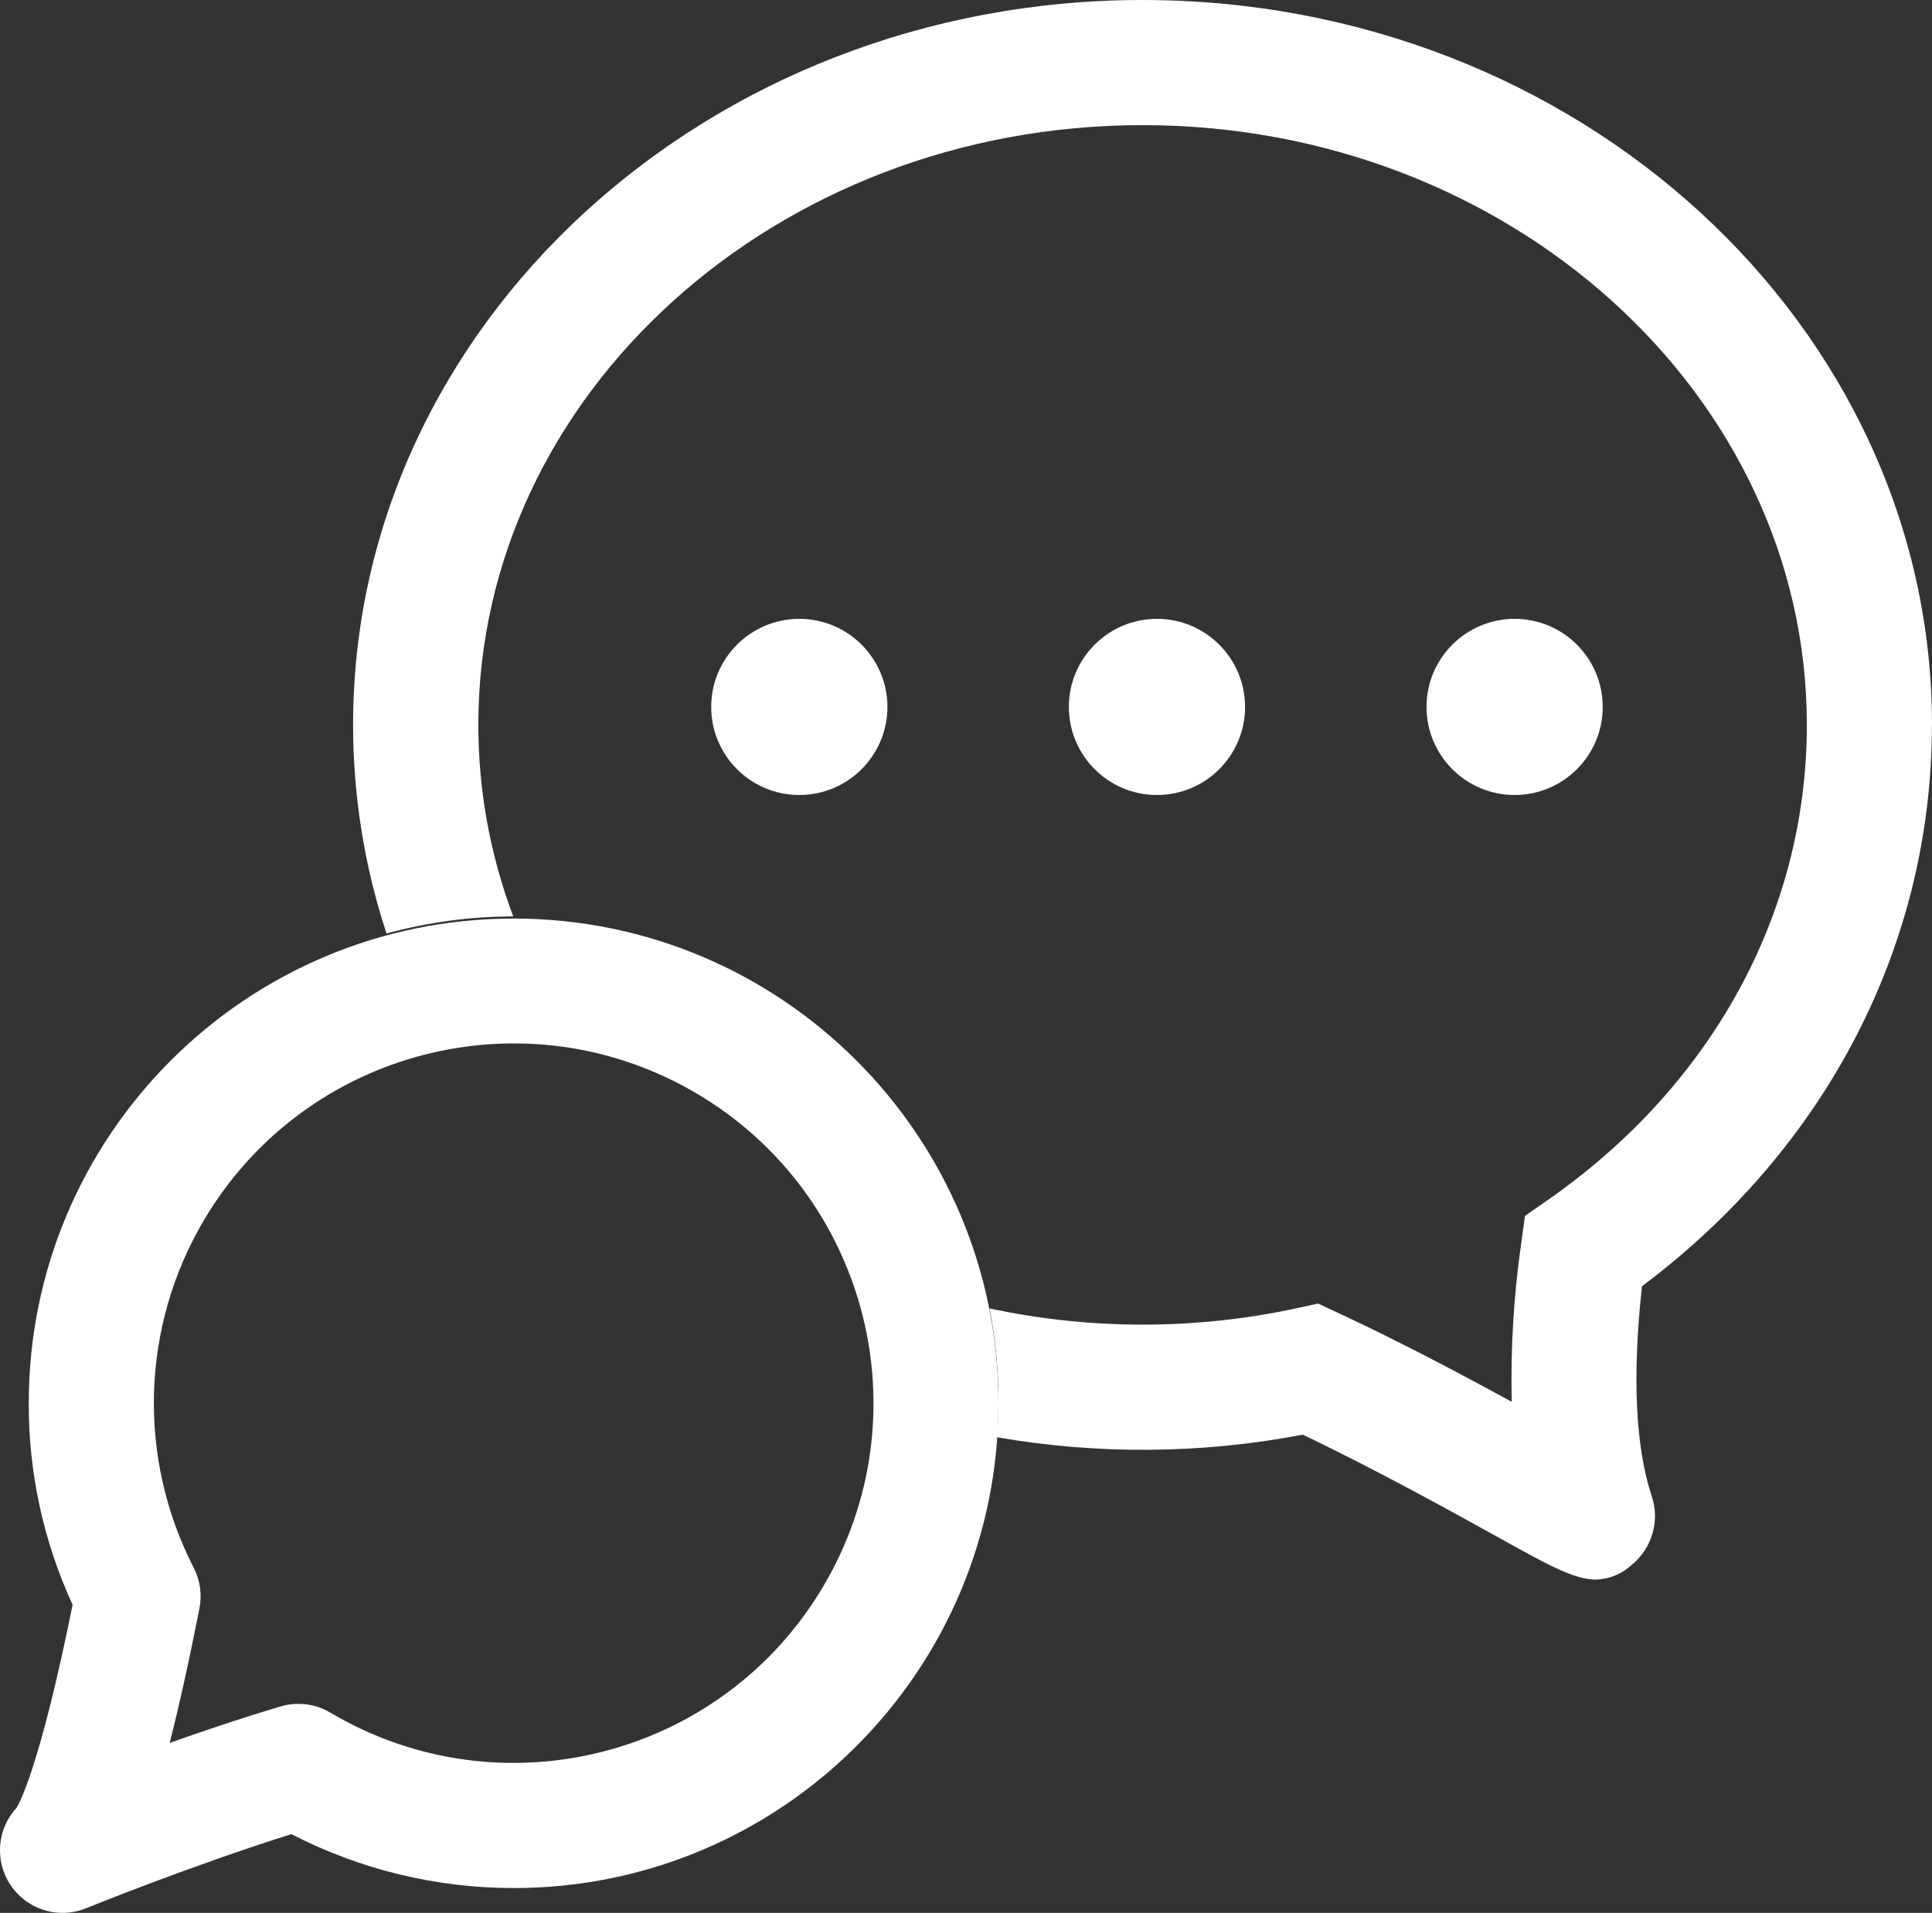 <svg xmlns="http://www.w3.org/2000/svg" id="Layer_1" viewBox="0 0 207 205"><rect x="0" y="0" width="207" height="205" fill="#333333" stroke="none"/><defs><style>.cls-1{fill:#fff;}</style></defs><g id="Group_1965"><path id="Path_526-2" class="cls-1" d="m6.71,205c-3.7,0-6.71-3-6.71-6.71,0-1.68.63-3.31,1.77-4.54.34-.55,2.54-4.58,6.01-21.77-3.12-6.77-4.72-14.14-4.7-21.59,0-28.69,23.26-51.95,51.95-51.95s51.95,23.26,51.95,51.95c0,28.69-23.26,51.95-51.95,51.95-8.28,0-16.45-1.98-23.81-5.78-10.85,3.42-21.87,7.89-21.99,7.94-.8.33-1.66.5-2.53.5m-4.75-11.45l-.09.1.09-.1m30.02-10.95c1.2,0,2.39.32,3.42.94,18.32,10.85,41.96,4.8,52.81-13.52,10.85-18.32,4.8-41.96-13.52-52.81-18.32-10.85-41.96-4.8-52.81,13.52-6.76,11.4-7.18,25.48-1.12,37.27.69,1.34.91,2.88.62,4.36-1.16,5.9-2.22,10.62-3.19,14.42,3.73-1.32,7.84-2.7,11.87-3.9.62-.19,1.27-.28,1.92-.28"></path><path id="Path_527-2" class="cls-1" d="m207,77.69C207,34.85,169.05,0,122.41,0S37.83,34.85,37.83,77.69c0,7.59,1.21,15.14,3.58,22.35,4.42-1.21,8.99-1.82,13.58-1.83-2.47-6.56-3.74-13.51-3.74-20.52,0-35.44,31.93-64.28,71.17-64.28s71.17,28.84,71.17,64.28c0,20.07-10.12,38.64-27.78,50.93l-2.42,1.68-.4,2.92c-.81,5.63-1.15,11.32-1.02,17.01-5.49-3-12.14-6.53-18.71-9.58l-2.04-.95-2.2.48c-10.87,2.36-22.12,2.37-33,.04.64,3.27.96,6.59.96,9.93,0,1.31-.07,2.6-.16,3.88,10.85,1.88,21.95,1.79,32.76-.28,8,3.82,16.08,8.31,21.57,11.35,4.76,2.64,7.53,4.18,9.85,4.18,1.46-.05,2.84-.63,3.89-1.64h.02c2.12-1.79,2.94-4.68,2.06-7.31-1.75-5.24-2.1-12.98-1.04-22.49,19.78-14.83,31.06-36.59,31.06-60.15"></path><path id="Path_528-2" class="cls-1" d="m95.08,75.76c0,5.21-4.23,9.44-9.44,9.44-5.21,0-9.44-4.23-9.44-9.44,0-5.21,4.23-9.44,9.44-9.44h0c5.21,0,9.44,4.23,9.44,9.44"></path><path id="Path_529-2" class="cls-1" d="m133.4,75.76c0,5.21-4.23,9.44-9.44,9.44-5.21,0-9.44-4.23-9.44-9.44,0-5.21,4.23-9.44,9.44-9.44,5.21,0,9.44,4.23,9.44,9.44"></path><path id="Path_530-2" class="cls-1" d="m171.72,75.76c0,5.21-4.23,9.44-9.44,9.44-5.21,0-9.44-4.23-9.44-9.44s4.23-9.44,9.44-9.44c5.21,0,9.44,4.23,9.44,9.44"></path></g></svg>